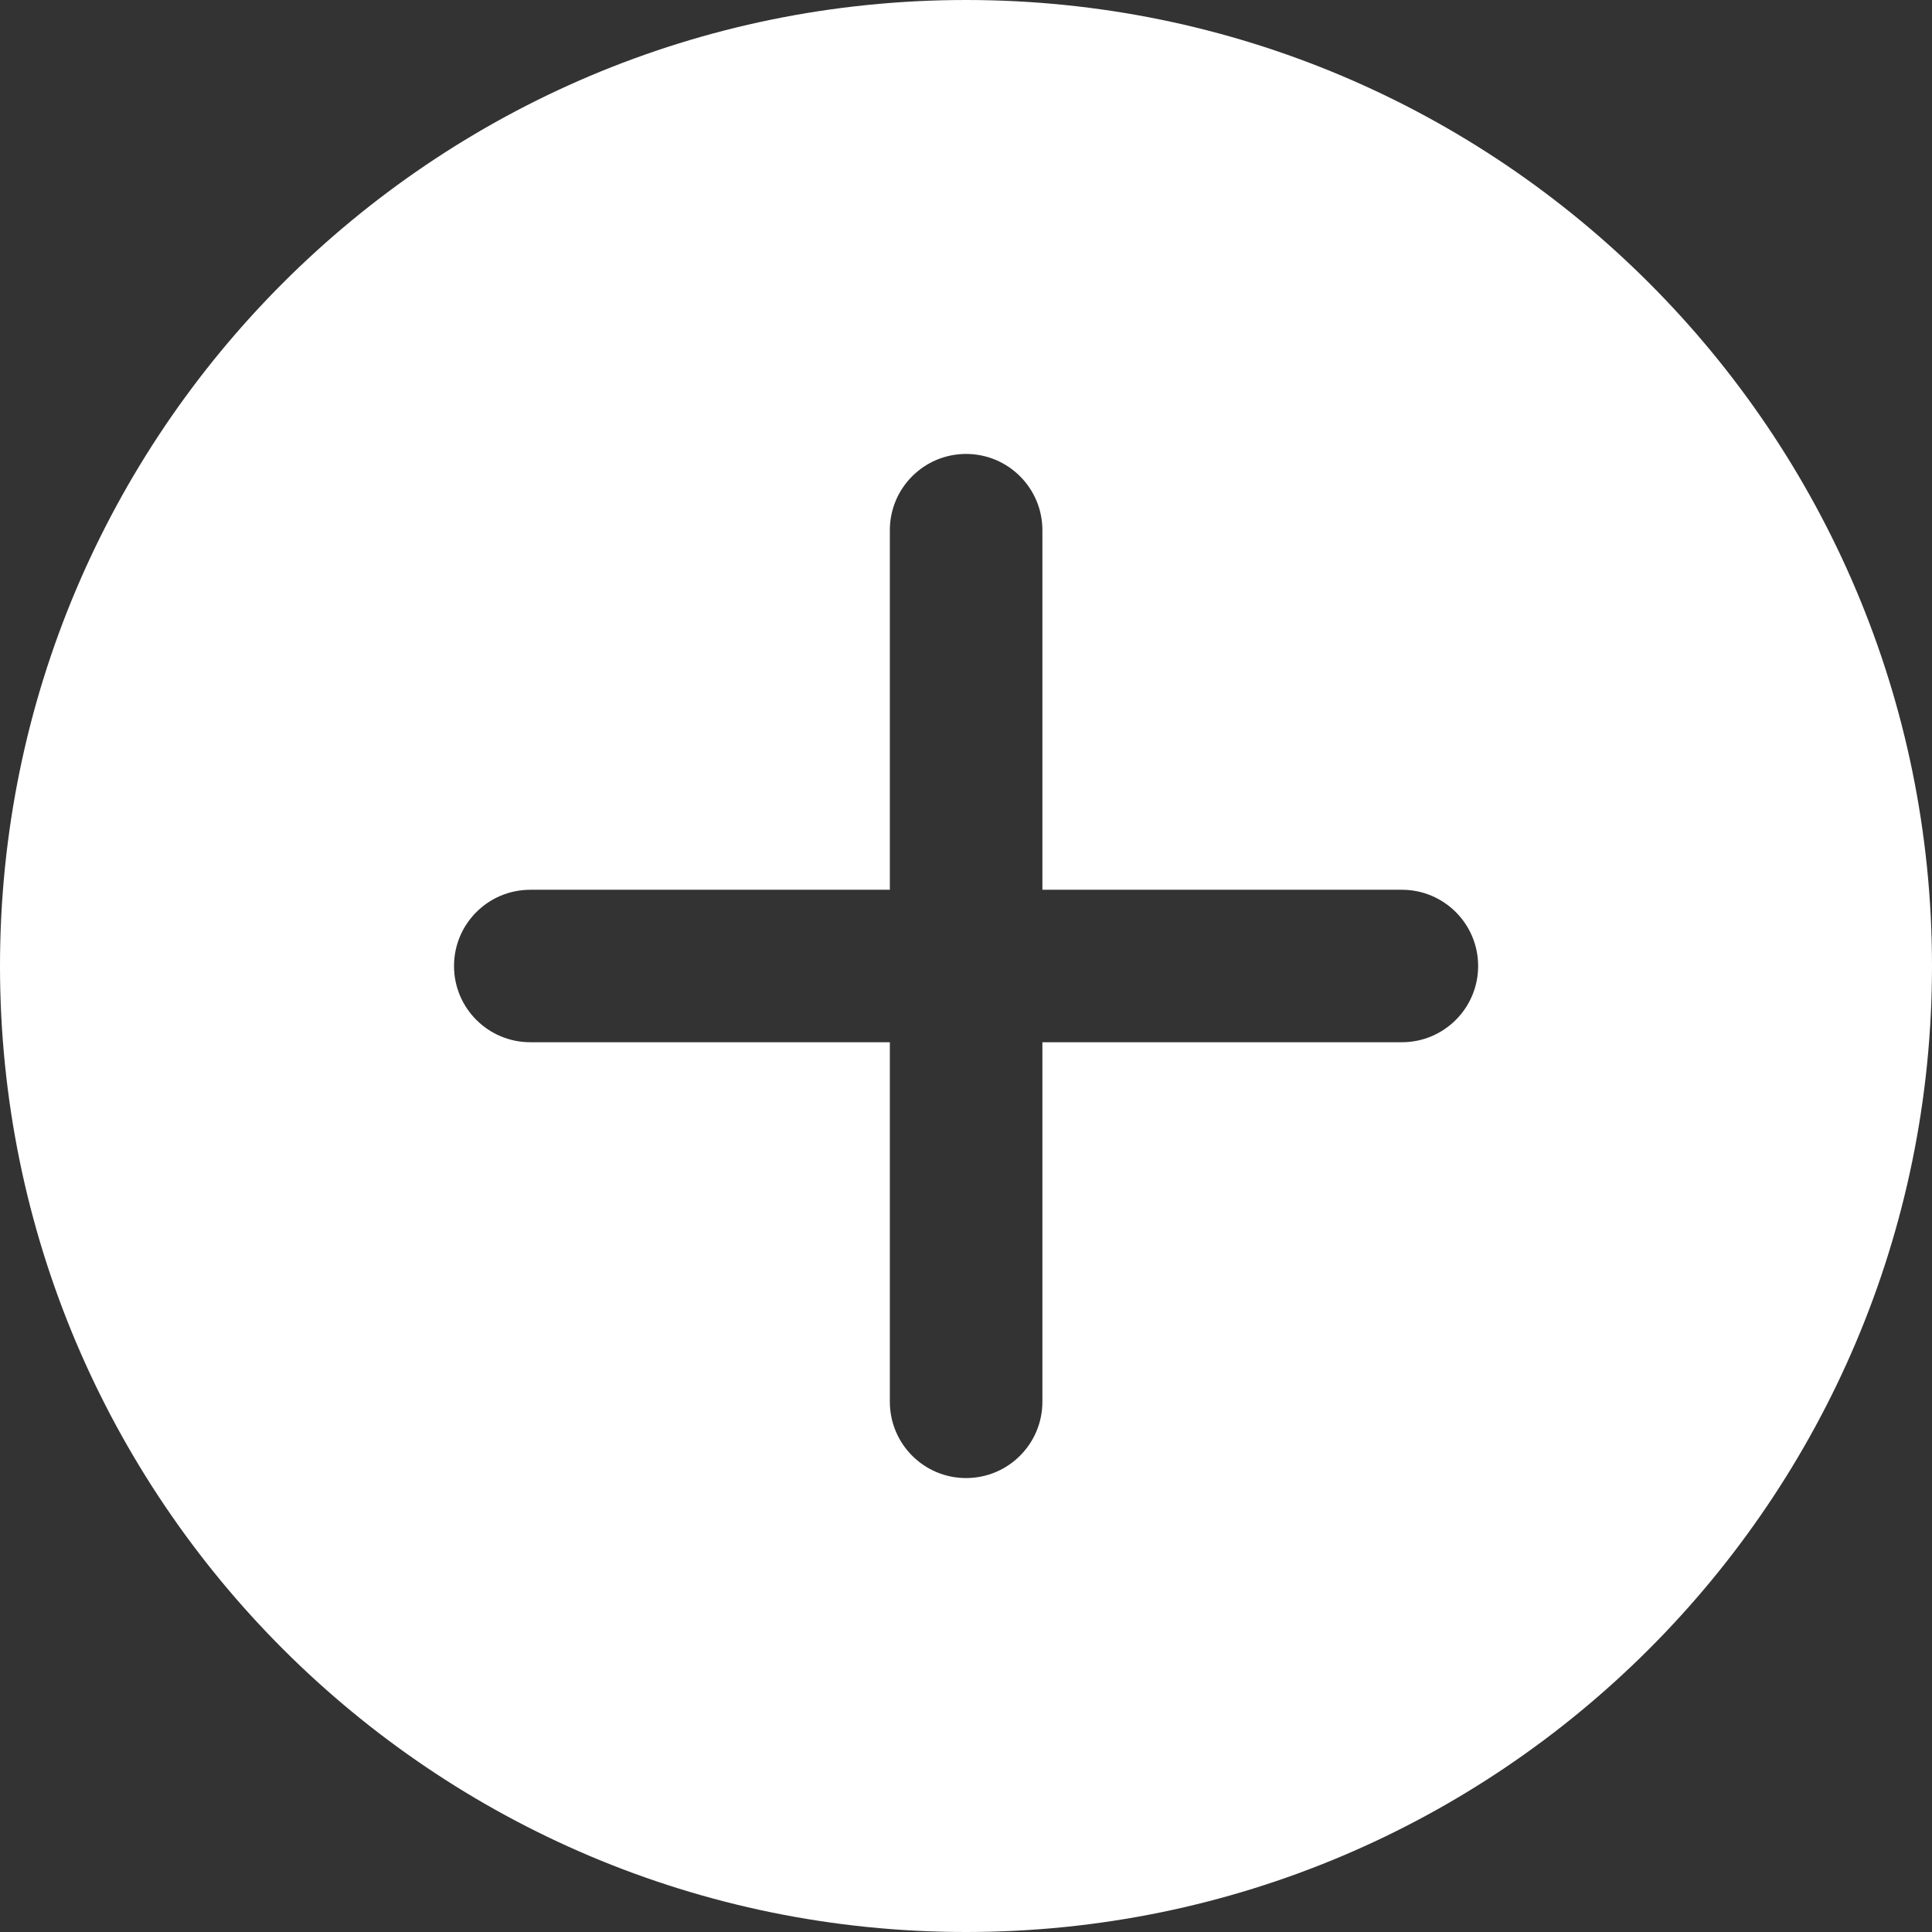 <?xml version="1.0" encoding="UTF-8"?> <svg xmlns="http://www.w3.org/2000/svg" width="24" height="24" viewBox="0 0 24 24" fill="none"><rect x="0" y="0" width="24" height="24" fill="#333333" stroke="none"/><path fill-rule="evenodd" clip-rule="evenodd" d="M0 12C0 5.373 5.373 0 12 0C18.627 0 24 5.373 24 12C24 18.627 18.627 24 12 24C5.373 24 0 18.627 0 12ZM12.001 5.639C12.524 5.639 12.949 6.063 12.949 6.586V11.053H17.415C17.938 11.053 18.362 11.477 18.362 12C18.362 12.523 17.938 12.947 17.415 12.947H12.949V17.413C12.949 17.937 12.524 18.361 12.001 18.361C11.478 18.361 11.054 17.937 11.054 17.413V12.947H6.588C6.064 12.947 5.64 12.523 5.64 12C5.64 11.477 6.064 11.053 6.588 11.053H11.054V6.586C11.054 6.063 11.478 5.639 12.001 5.639Z" fill="white"></path></svg> 